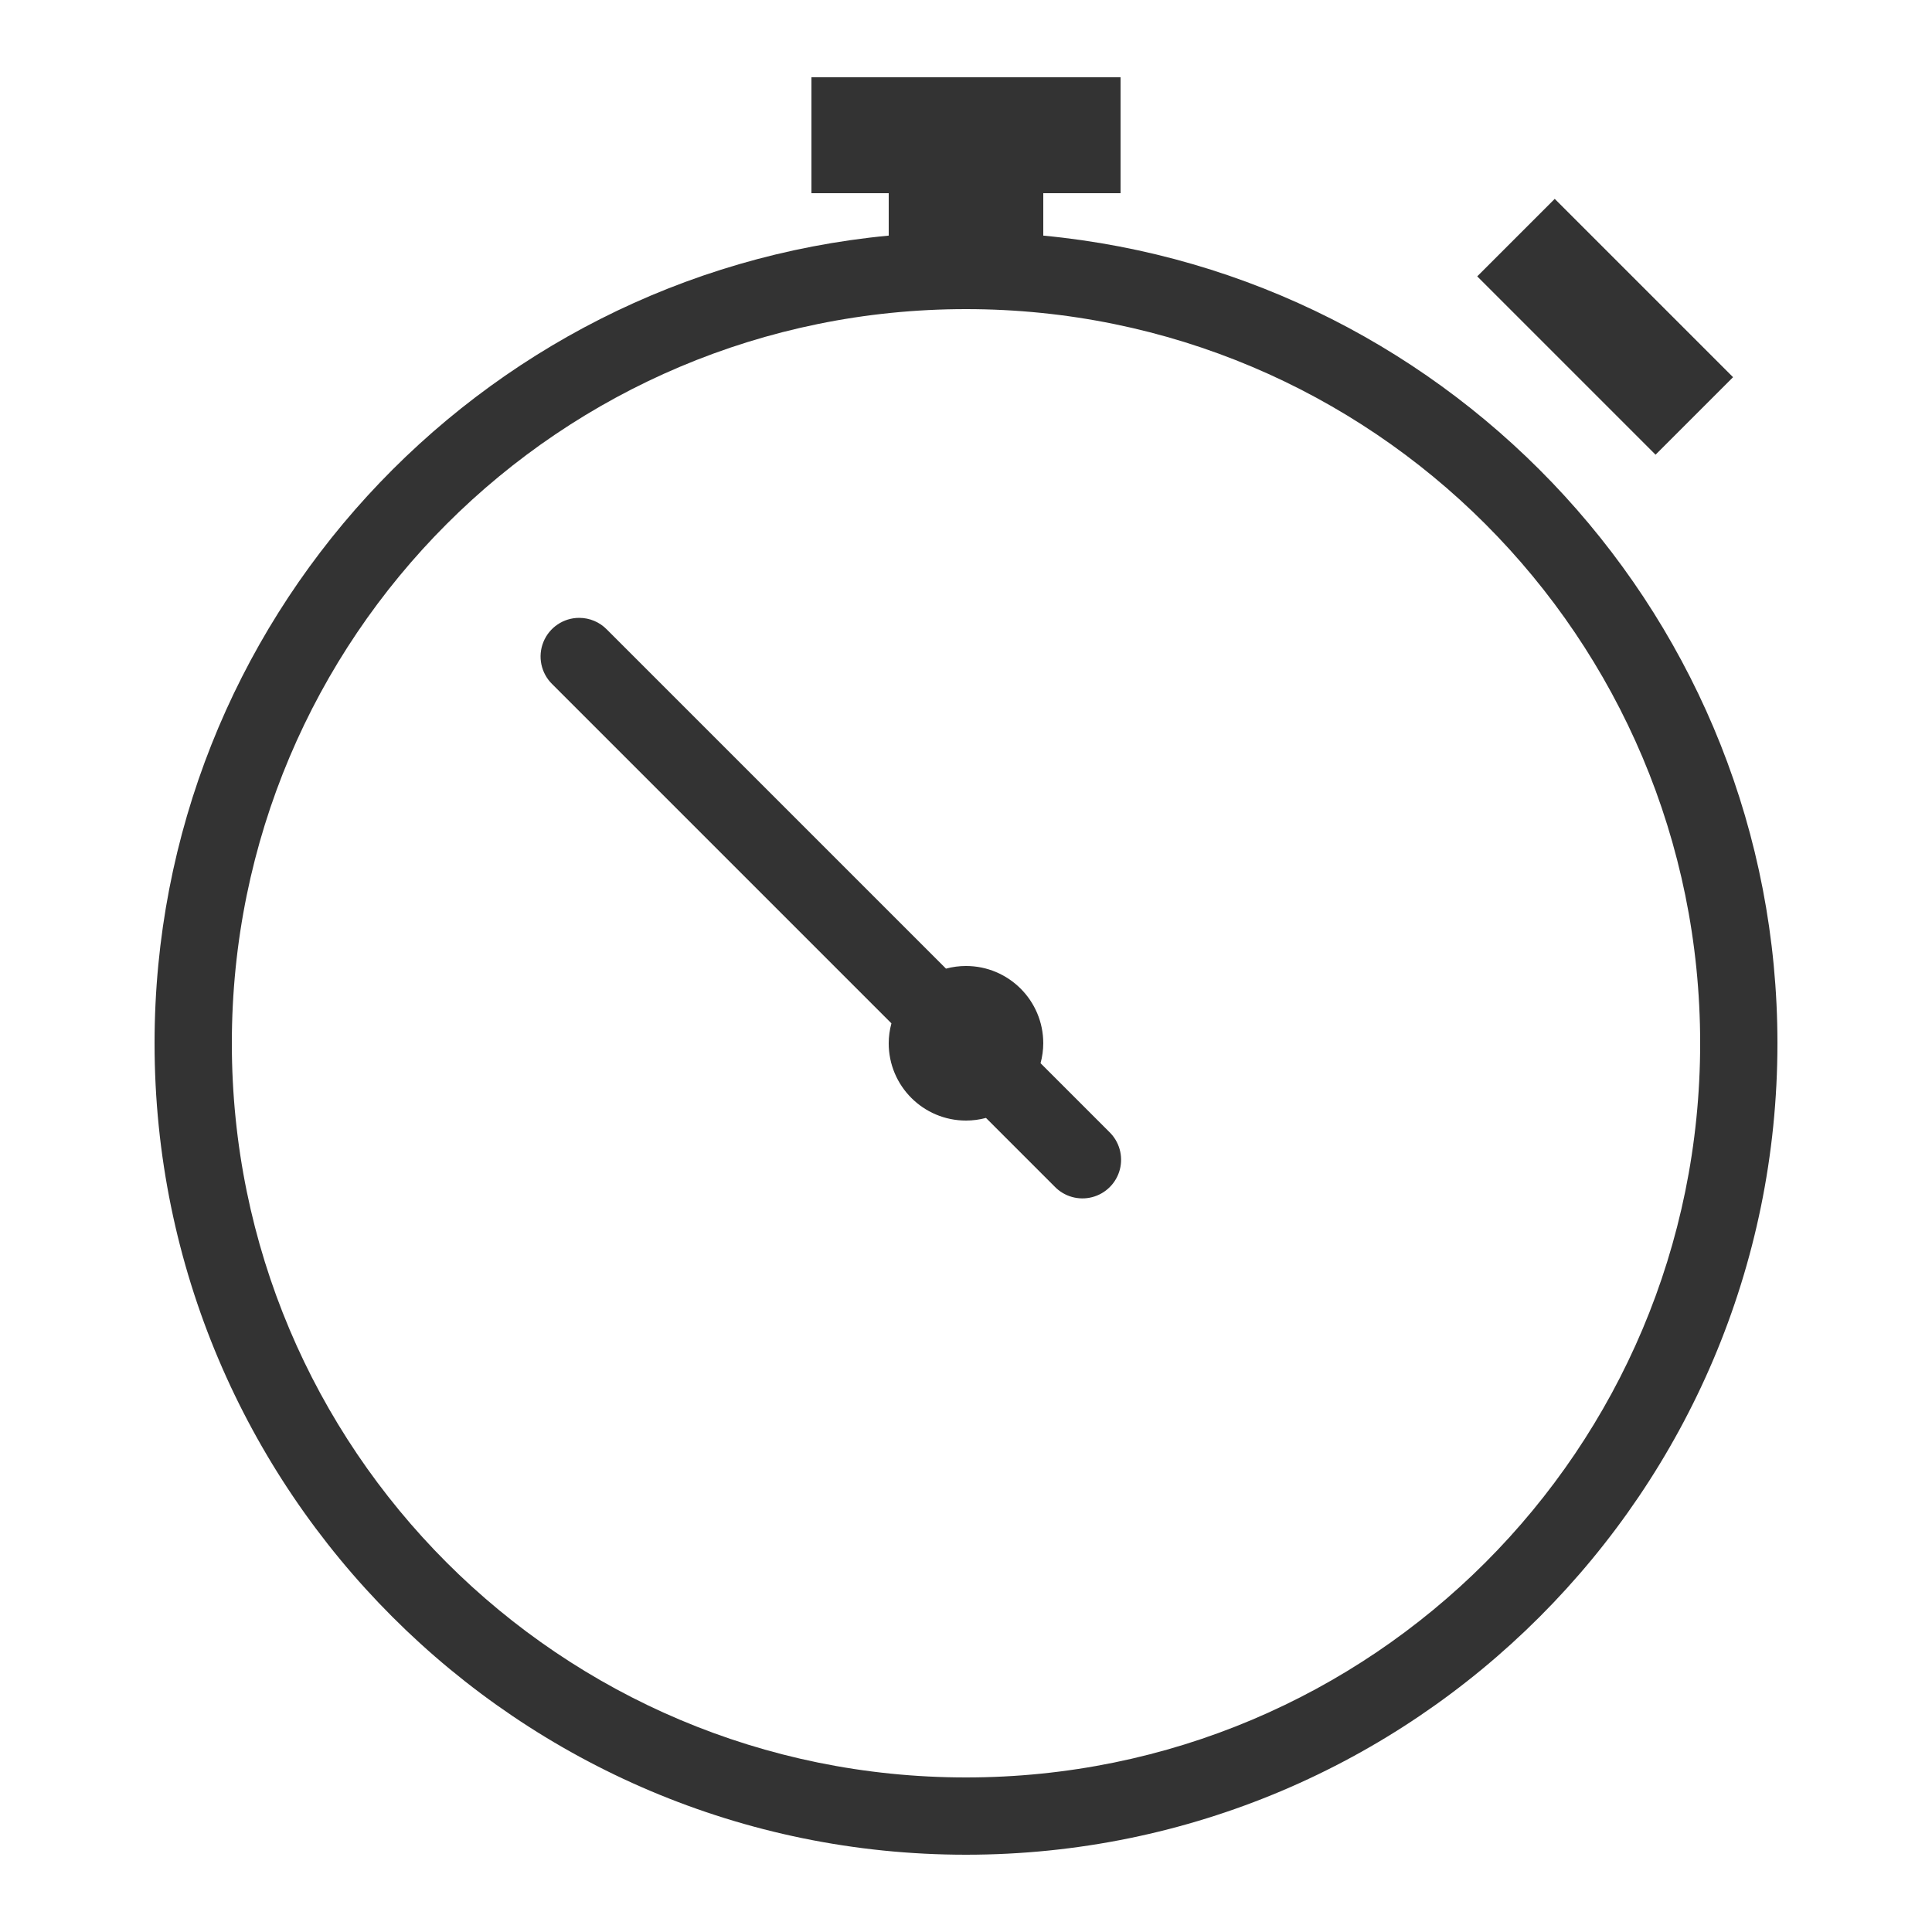 <svg version="1.1" xmlns="http://www.w3.org/2000/svg" xmlns:xlink="http://www.w3.org/1999/xlink" viewBox="0 0 172 172" width="172"  height="172" ><g fill="none" fill-rule="nonzero" stroke="none" stroke-width="1" stroke-linecap="butt" stroke-linejoin="miter" stroke-miterlimit="10" stroke-dasharray="" stroke-dashoffset="0" font-family="none" font-weight="none" font-size="none" text-anchor="none" style="mix-blend-mode: normal"><path d="M0,172v-172h172v172z" fill="none"></path><g fill="#333333"><path d="M72.24,6.88v10.32h6.88v3.776c-36.635,3.474 -65.36,34.37 -65.36,71.904c0,39.856 32.384,72.24 72.24,72.24c39.856,0 72.24,-32.384 72.24,-72.24c0,-37.534 -28.725,-68.43 -65.36,-71.904v-3.776h6.88v-10.32zM138.413,17.704l-6.9,6.9l15.876,15.876l6.9,-6.9zM86,27.52c36.138,0 65.36,29.222 65.36,65.36c0,36.138 -29.222,65.36 -65.36,65.36c-36.138,0 -65.36,-29.222 -65.36,-65.36c0,-36.138 29.222,-65.36 65.36,-65.36zM51.566,55.006c-1.4,0 -2.66,0.849 -3.187,2.146c-0.527,1.297 -0.215,2.784 0.788,3.76l30.194,30.194c-0.158,0.578 -0.239,1.174 -0.242,1.774c0,3.8 3.08,6.88 6.88,6.88c0.601,-0 1.2,-0.079 1.78,-0.235l6.107,6.107c0.863,0.899 2.144,1.261 3.35,0.946c1.206,-0.314 2.147,-1.256 2.461,-2.461c0.314,-1.206 -0.048,-2.487 -0.946,-3.35l-6.114,-6.114c0.158,-0.578 0.239,-1.174 0.242,-1.774c0,-3.8 -3.08,-6.88 -6.88,-6.88c-0.601,0 -1.2,0.079 -1.78,0.235l-30.187,-30.187c-0.648,-0.666 -1.537,-1.041 -2.466,-1.041z"></path></g></g></svg>
